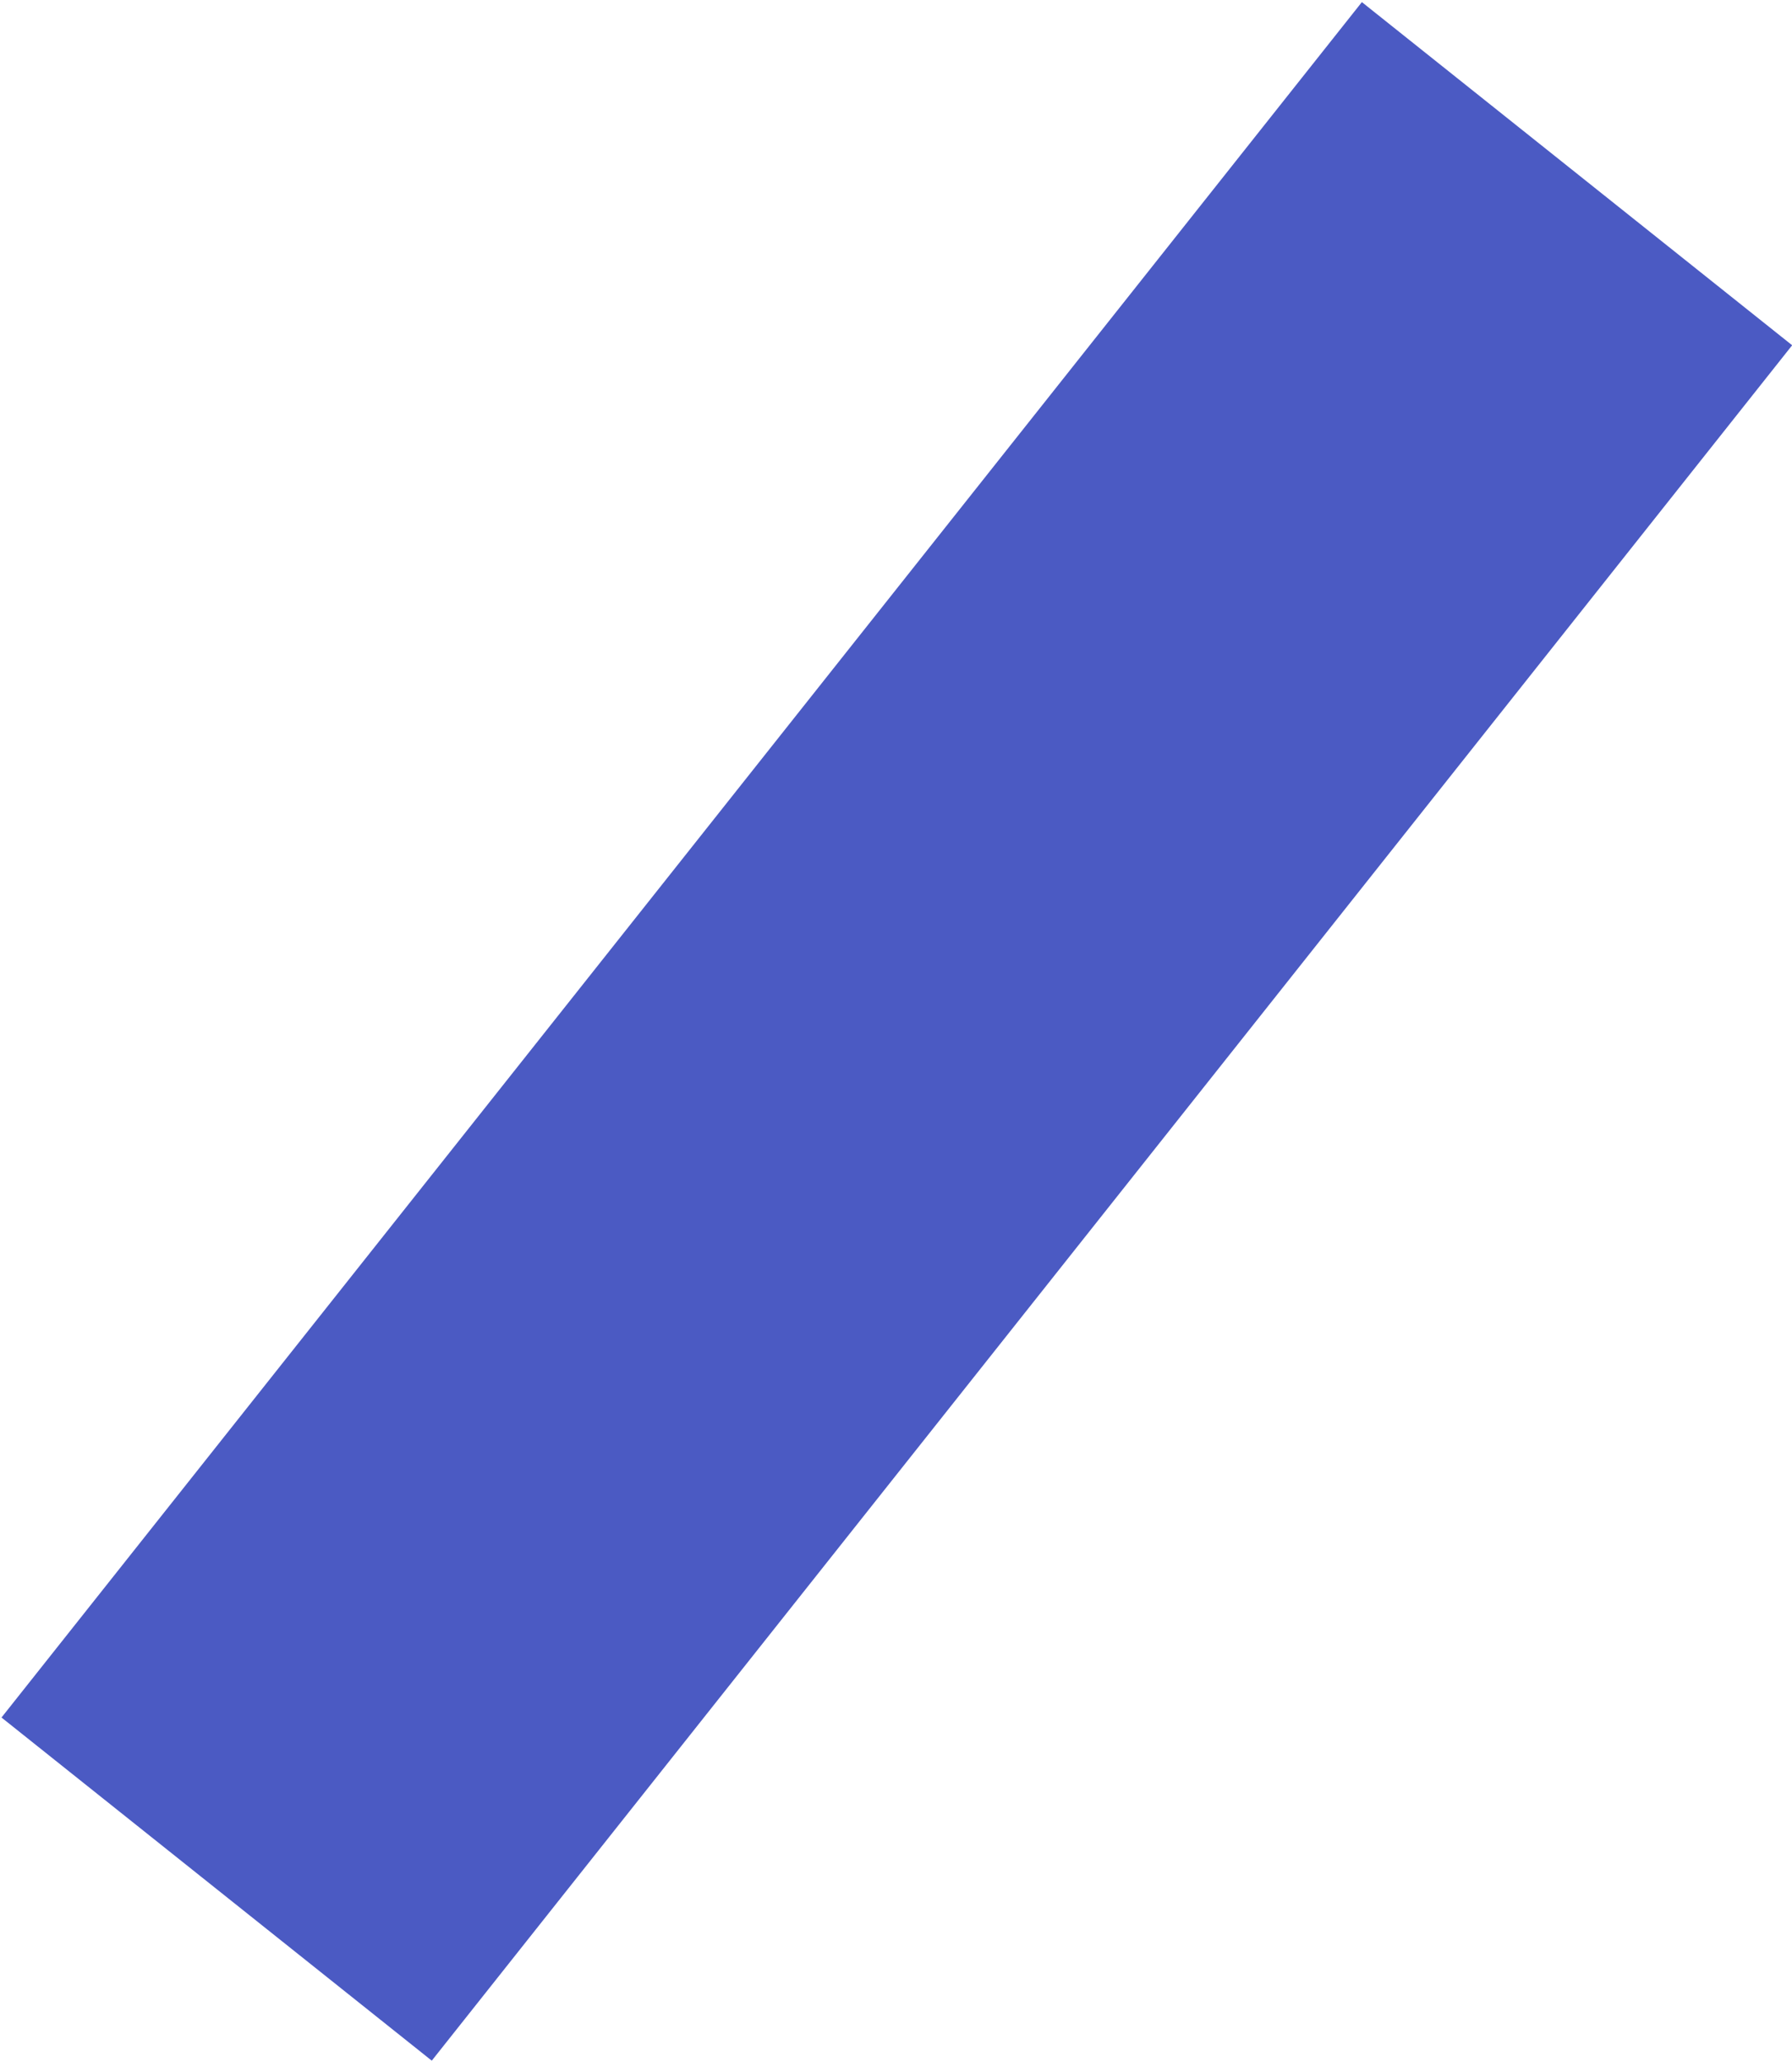 <?xml version="1.0" encoding="UTF-8"?> <svg xmlns="http://www.w3.org/2000/svg" xmlns:xlink="http://www.w3.org/1999/xlink" width="400px" height="460px" viewBox="0 0 400 460" version="1.1"><title>greenline copy</title><g id="Moduulit" stroke="none" stroke-width="1" fill="none" fill-rule="evenodd"><polygon id="greenline-copy" fill="#4B5AC3" transform="translate(200.184, 230.087) rotate(-209) translate(-200.184, -230.087) " points="402.296 79.587 449.184 193.103 -1.926 380.587 -48.816 267.069"></polygon></g></svg> 